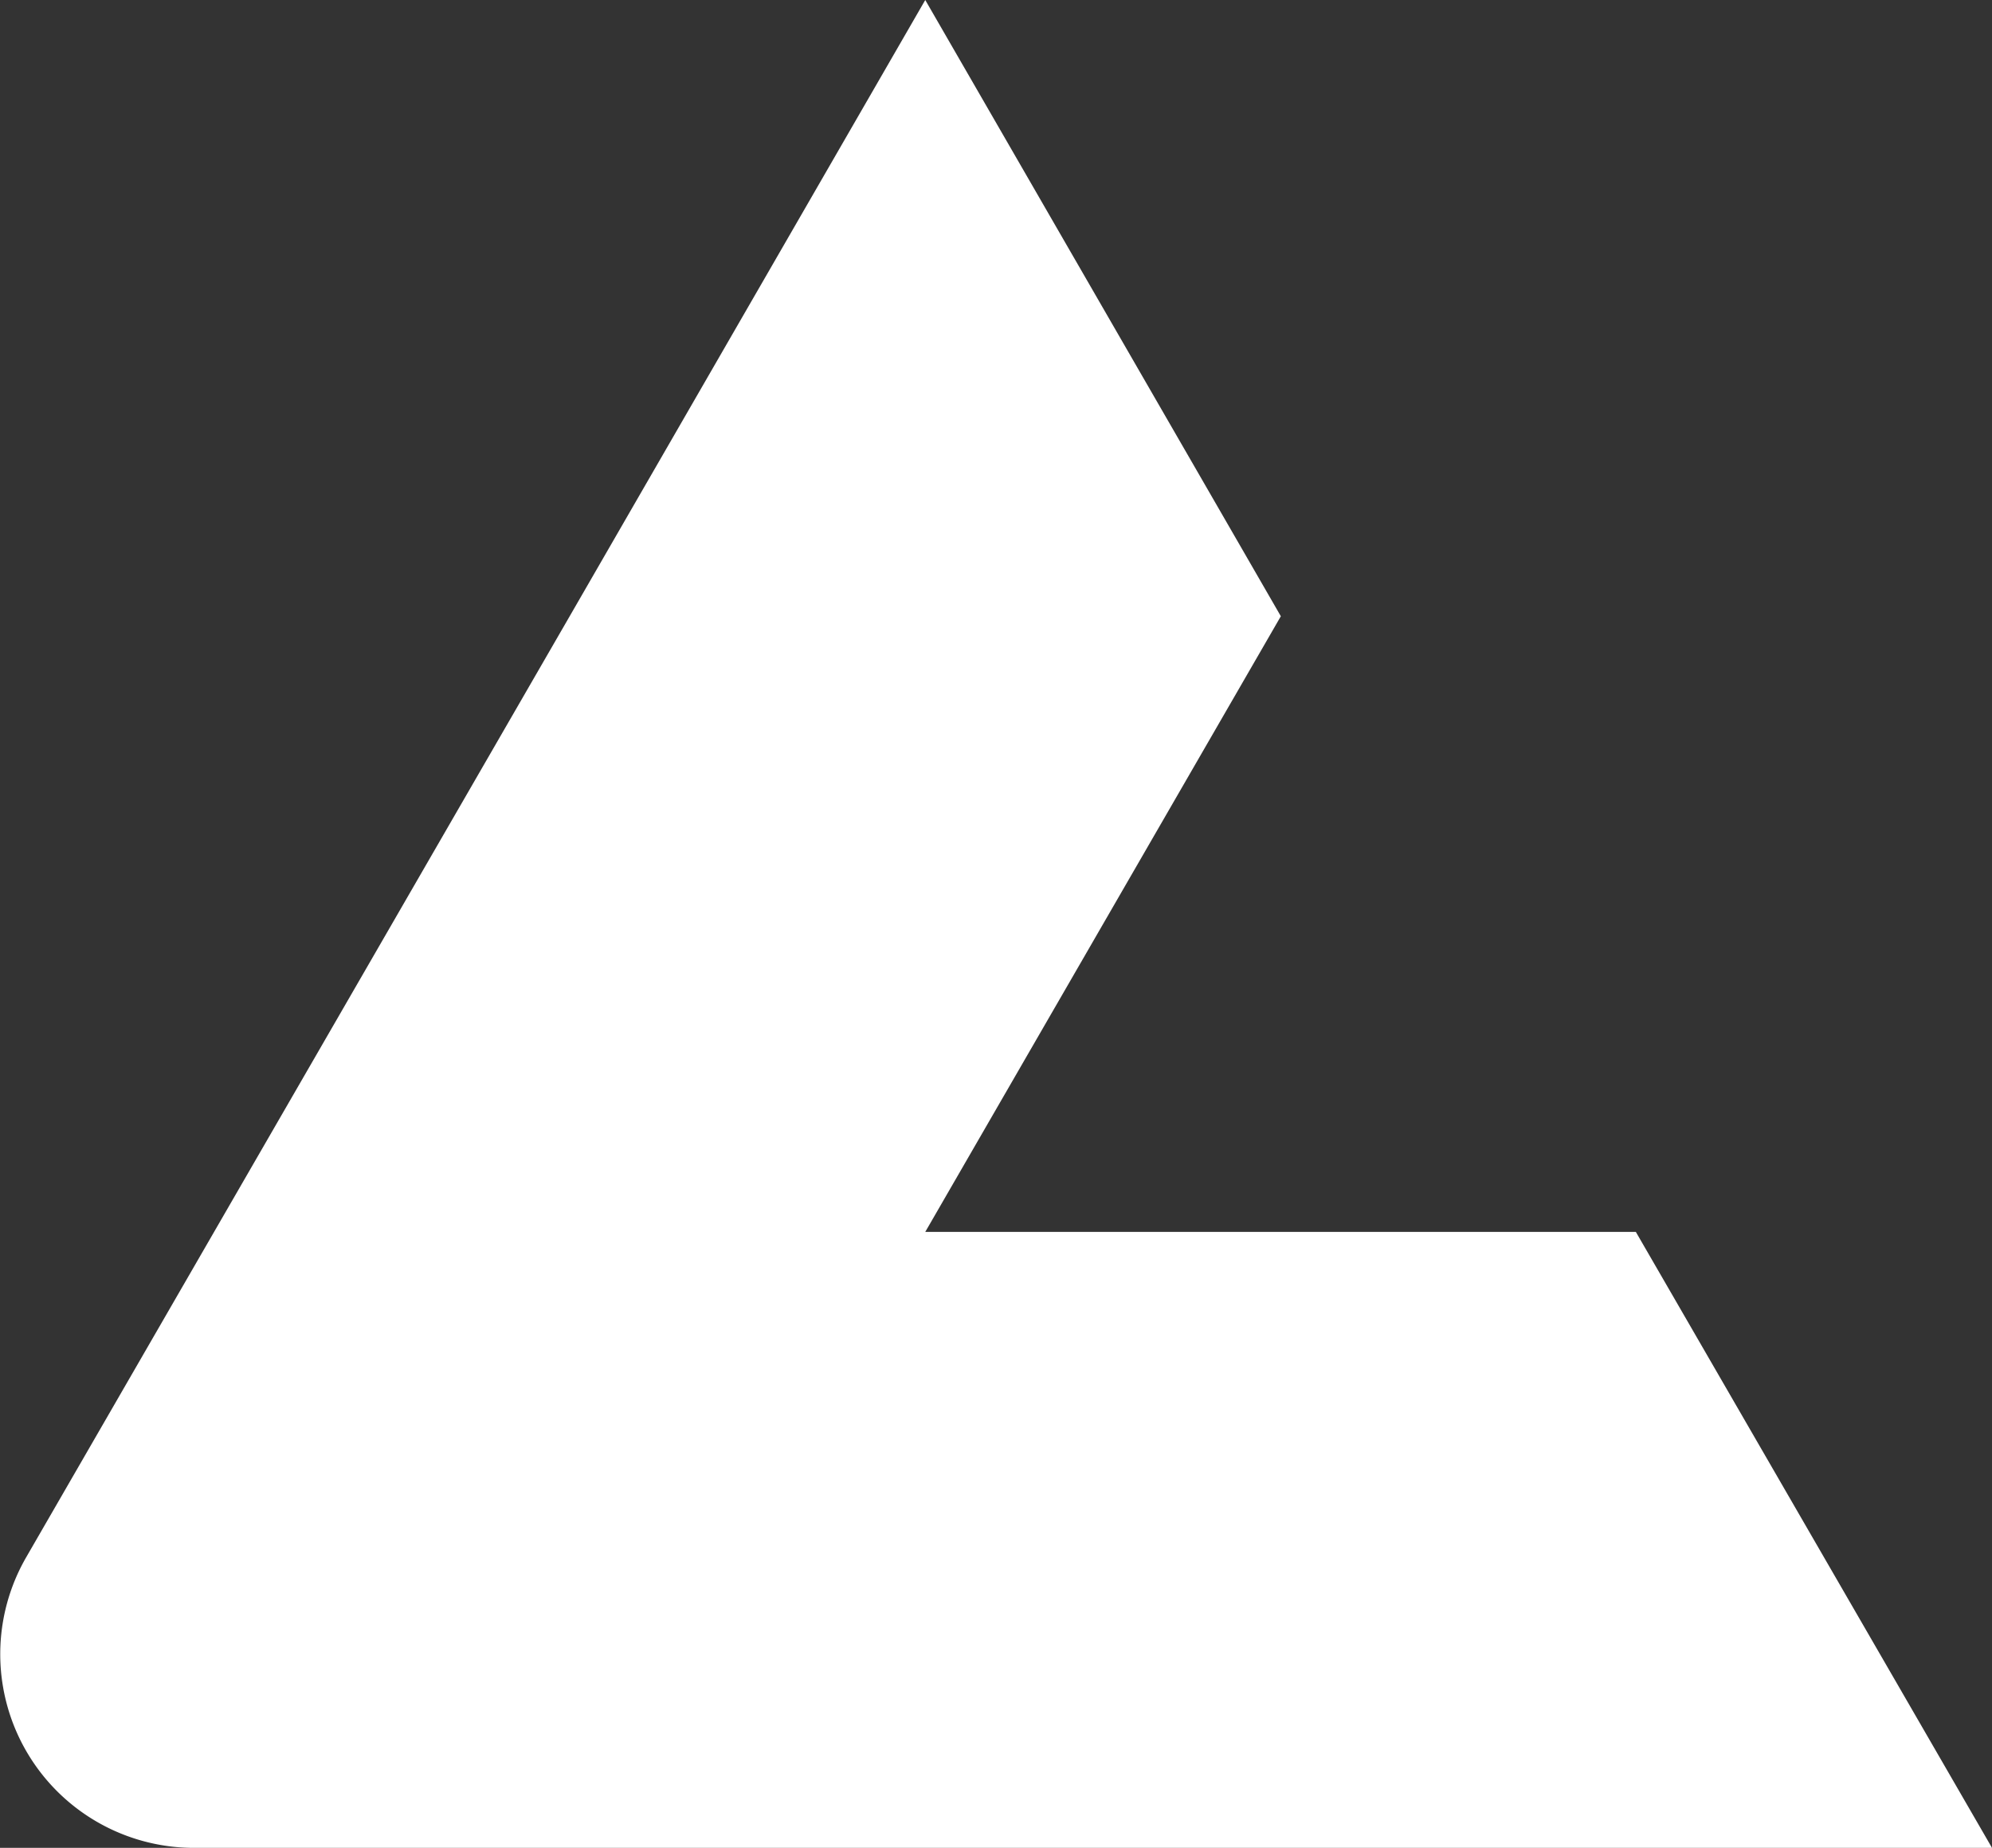<svg xmlns="http://www.w3.org/2000/svg" width="69.41" height="64.38" viewBox="0 0 69.41 64.38"><rect x="0" y="0" width="69.41" height="64.38" fill="#333333" stroke="none"/><title>Lefty</title><g id="Calque_2" data-name="Calque 2"><g id="Calque_2-2" data-name="Calque 2"><path d="M69.41,64.38H6.76A6.75,6.75,0,0,1,.91,54.26L7.46,42.92,19.85,21.47,32.24,0,44.63,21.47,32.24,42.92H57Z" style="fill:#fff"/></g></g></svg>
